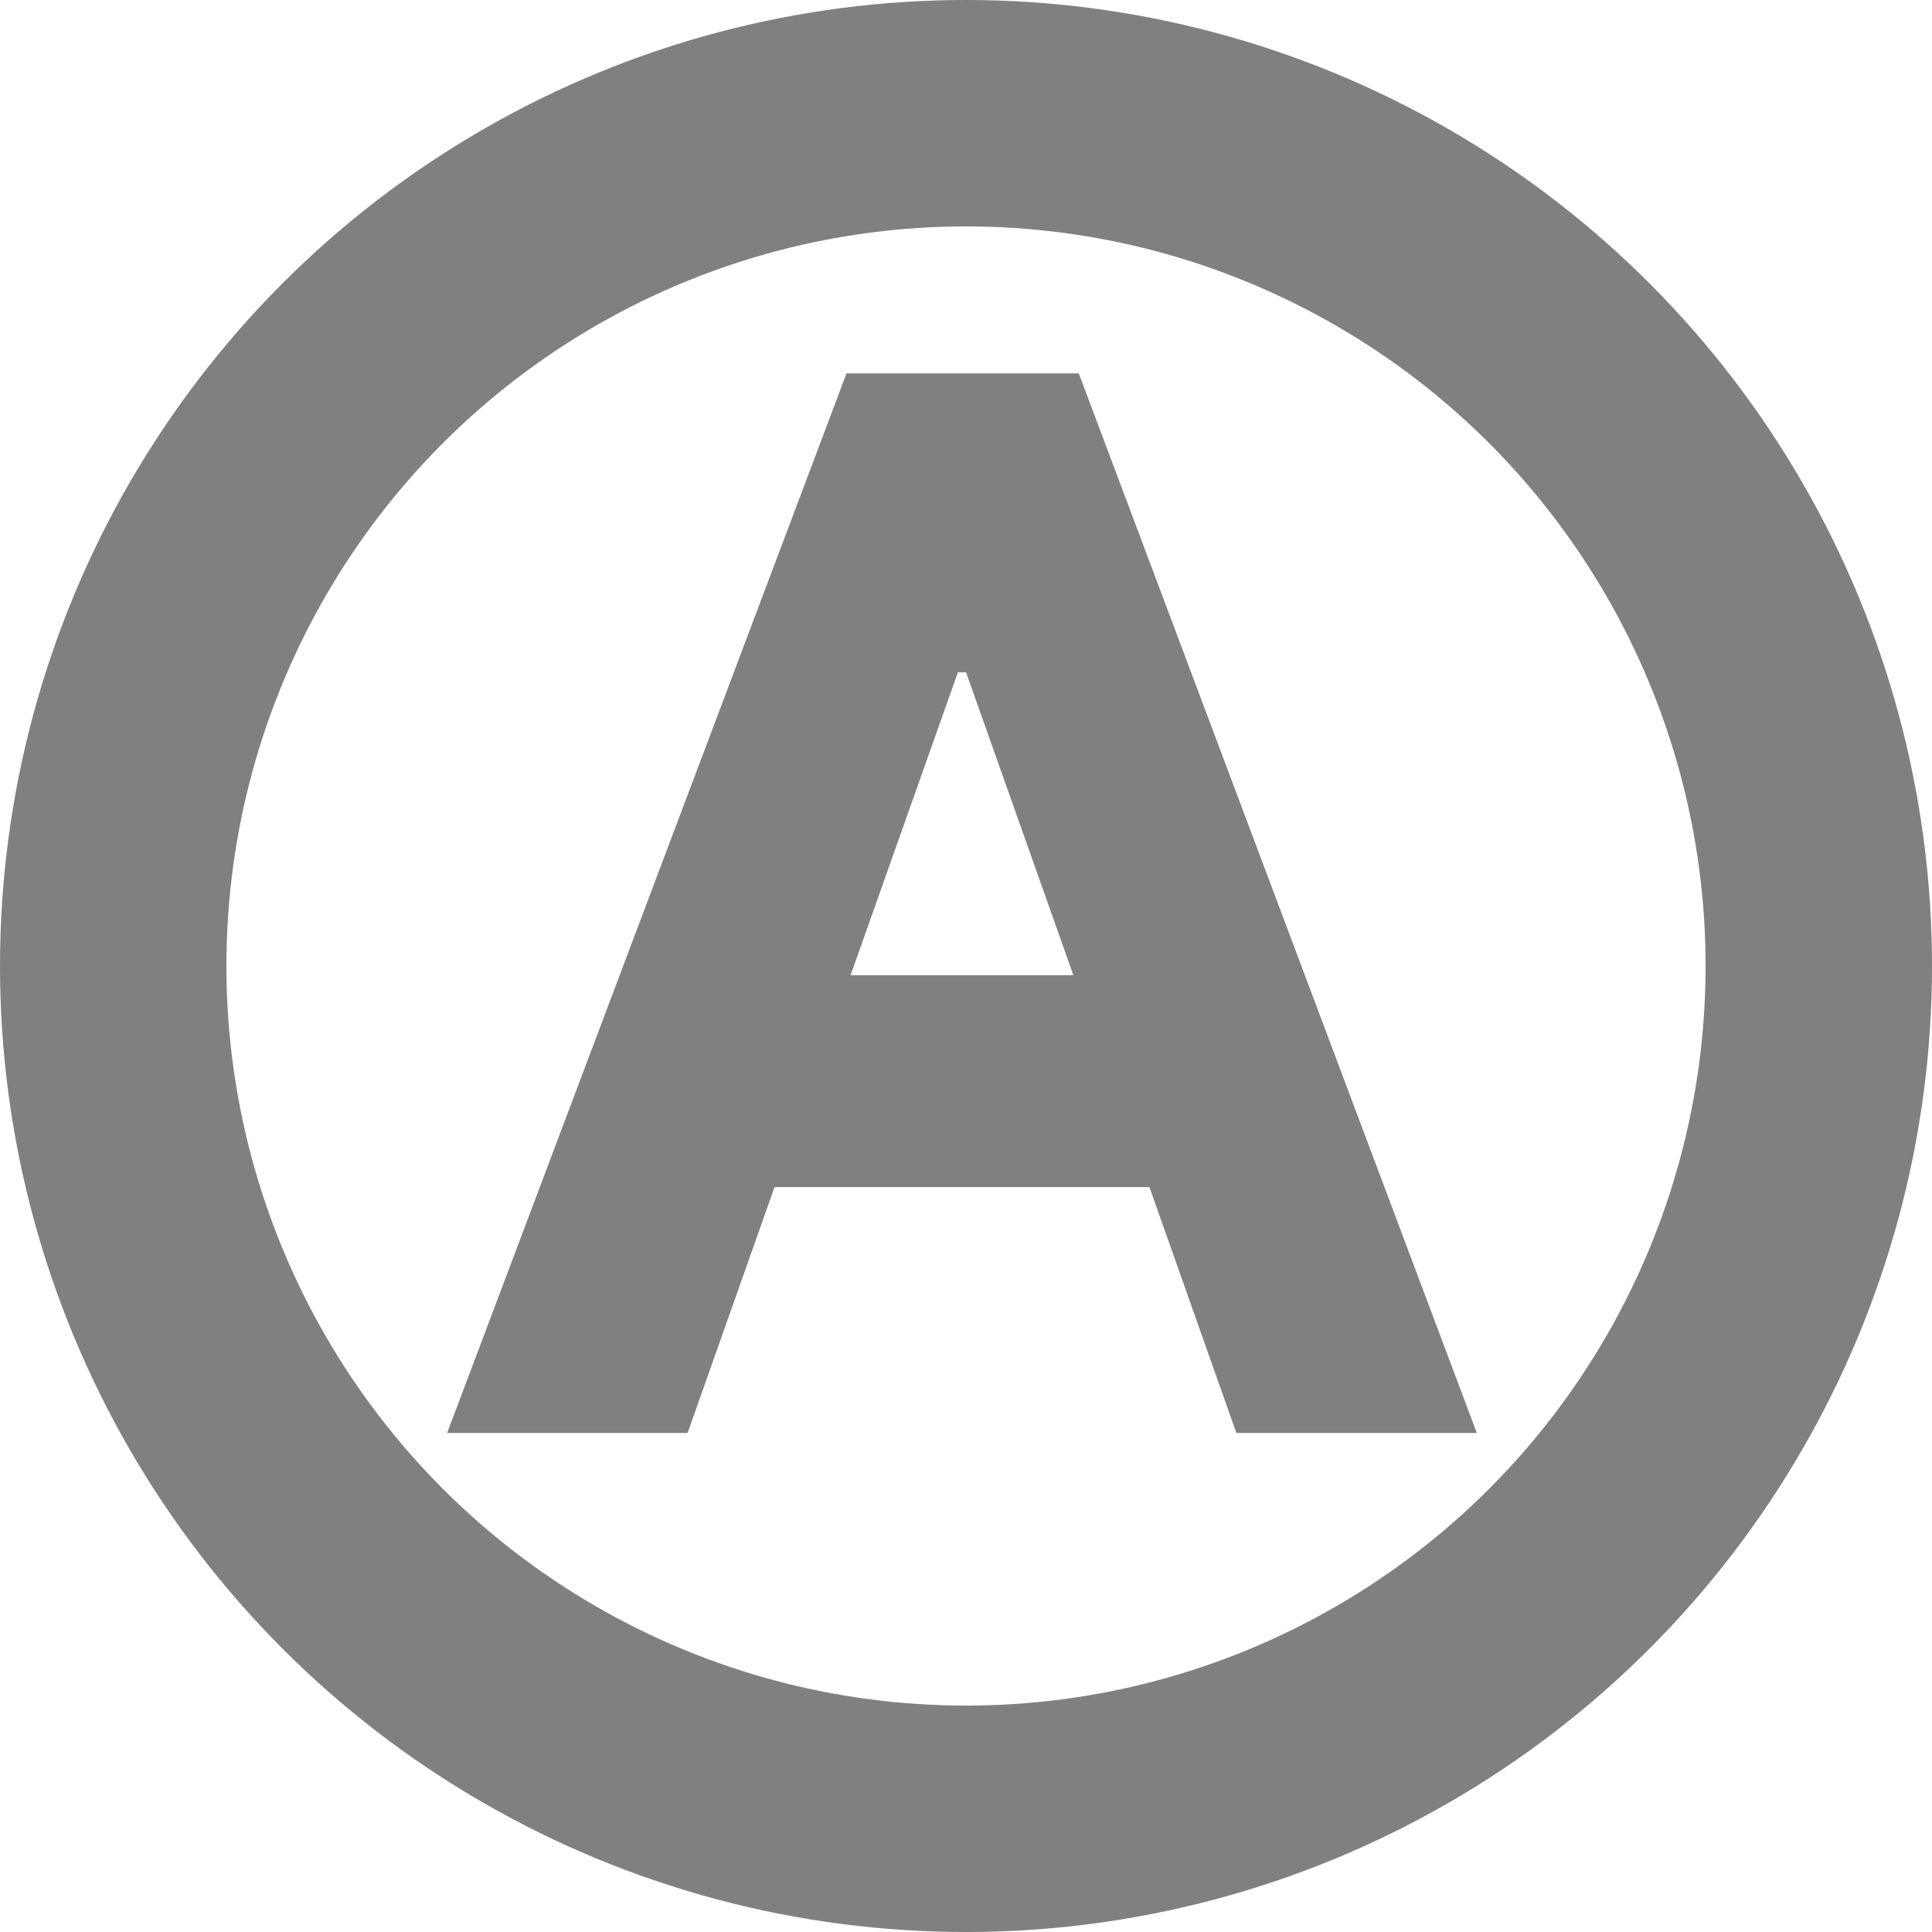 <svg width="256" height="256" viewBox="0 0 256 256" fill="none" xmlns="http://www.w3.org/2000/svg">
<rect x="0" y="0" width="100%" height="100%" fill="none" />
<path d="M195.687 189.88H163.827L152.307 157.3H102.627L91.107 189.88H59.247L112.167 49.48H142.947L195.687 189.88ZM126.927 89.08L112.707 129.22H142.227L128.007 89.08H126.927Z" fill="#808080"/>
<circle cx="128" cy="128" r="113" stroke="#808080" stroke-width="30"/>
</svg>
